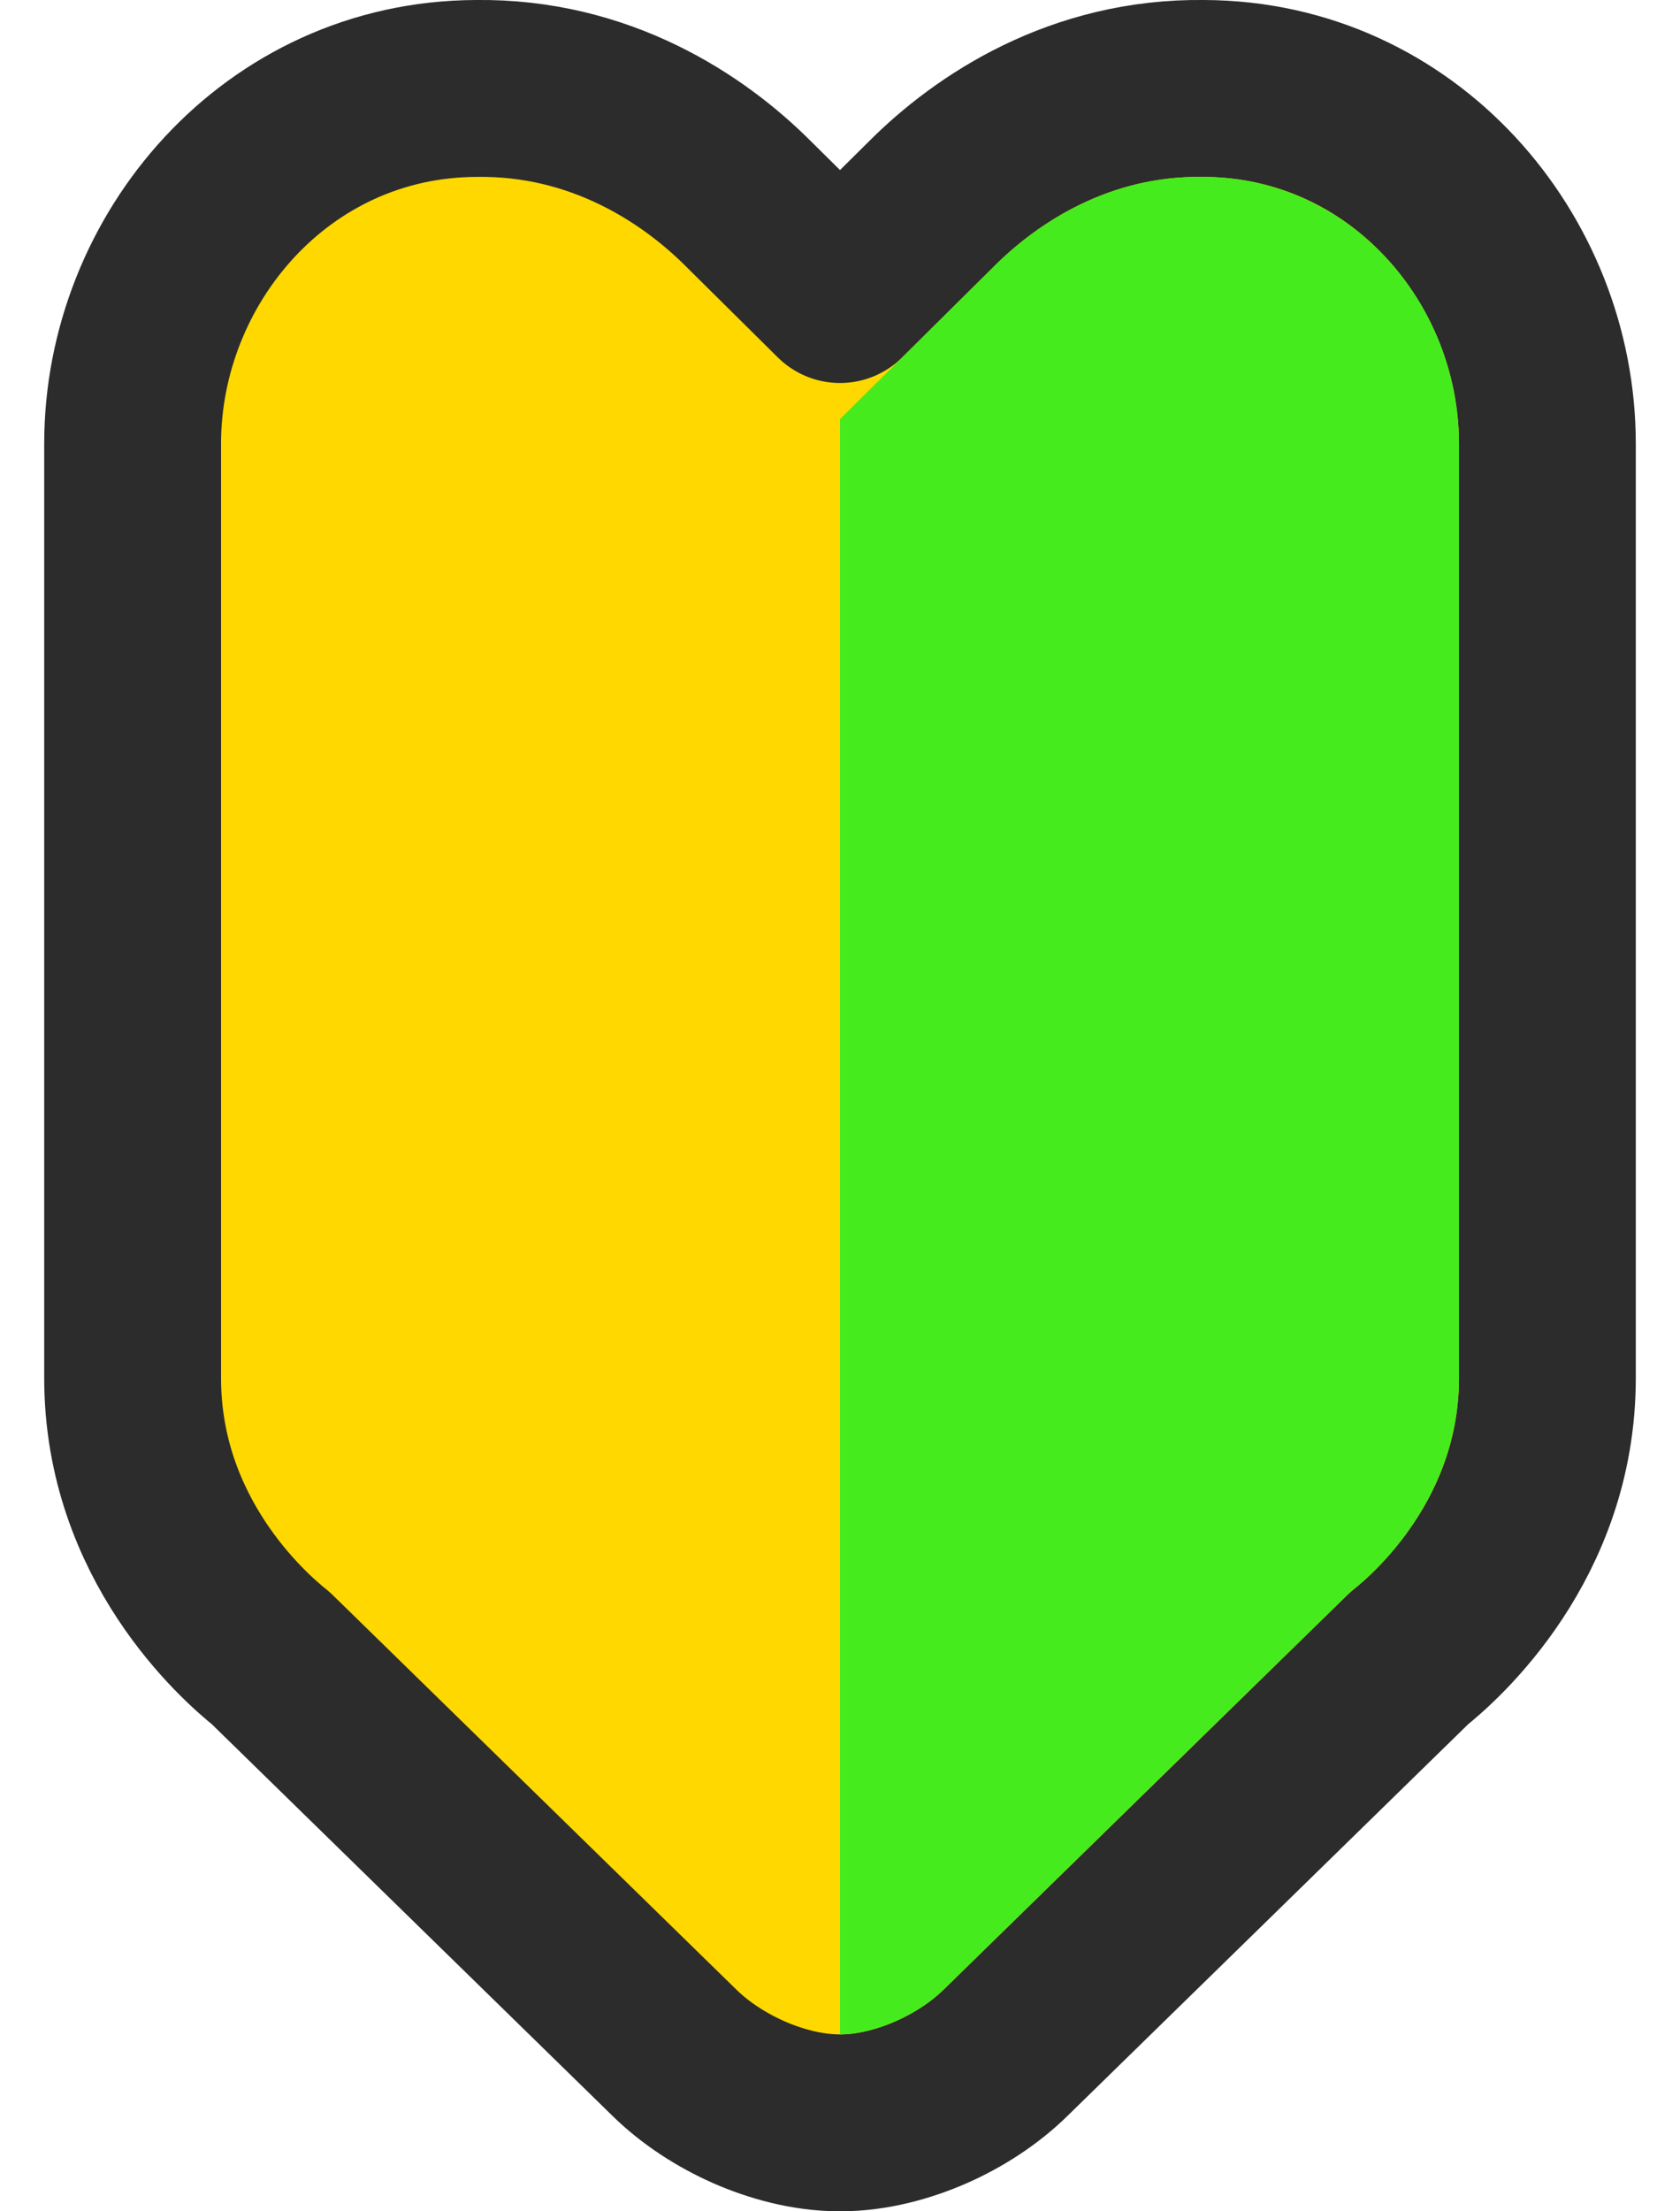 <svg width="19" height="25" viewBox="0 0 19 25" fill="none" xmlns="http://www.w3.org/2000/svg">
<path d="M5.385 1C3.125 1.009 1.5 2.931 1.5 5.016C1.5 5.016 1.5 5.016 1.5 5.016V15.581C1.5 17.4 2.756 18.502 3.063 18.747L7.618 23.198C7.863 23.441 8.167 23.633 8.465 23.765C8.763 23.896 9.126 24 9.5 24C9.874 24 10.237 23.896 10.535 23.765C10.834 23.633 11.137 23.441 11.382 23.198L15.937 18.747C16.245 18.502 17.5 17.399 17.5 15.581V5.016C17.5 5.016 17.5 5.016 17.5 5.016C17.5 2.931 15.875 1.009 13.615 1C12.211 0.981 11.157 1.682 10.535 2.305C10.534 2.305 10.533 2.306 10.533 2.307L9.5 3.33L8.465 2.305C7.843 1.682 6.789 0.981 5.385 1Z" fill="#FFD800" stroke="#2C2C2C" stroke-width="2" stroke-linejoin="round"/>
<path d="M13.607 2C15.257 2.003 16.5 3.417 16.5 5.016V15.581C16.5 17.067 15.349 17.939 15.279 17.991L10.679 22.486C10.395 22.771 9.894 23 9.5 23V4.738L11.24 3.013C11.744 2.509 12.555 1.984 13.607 2V2Z" fill="#46EB1D"/>
</svg>
